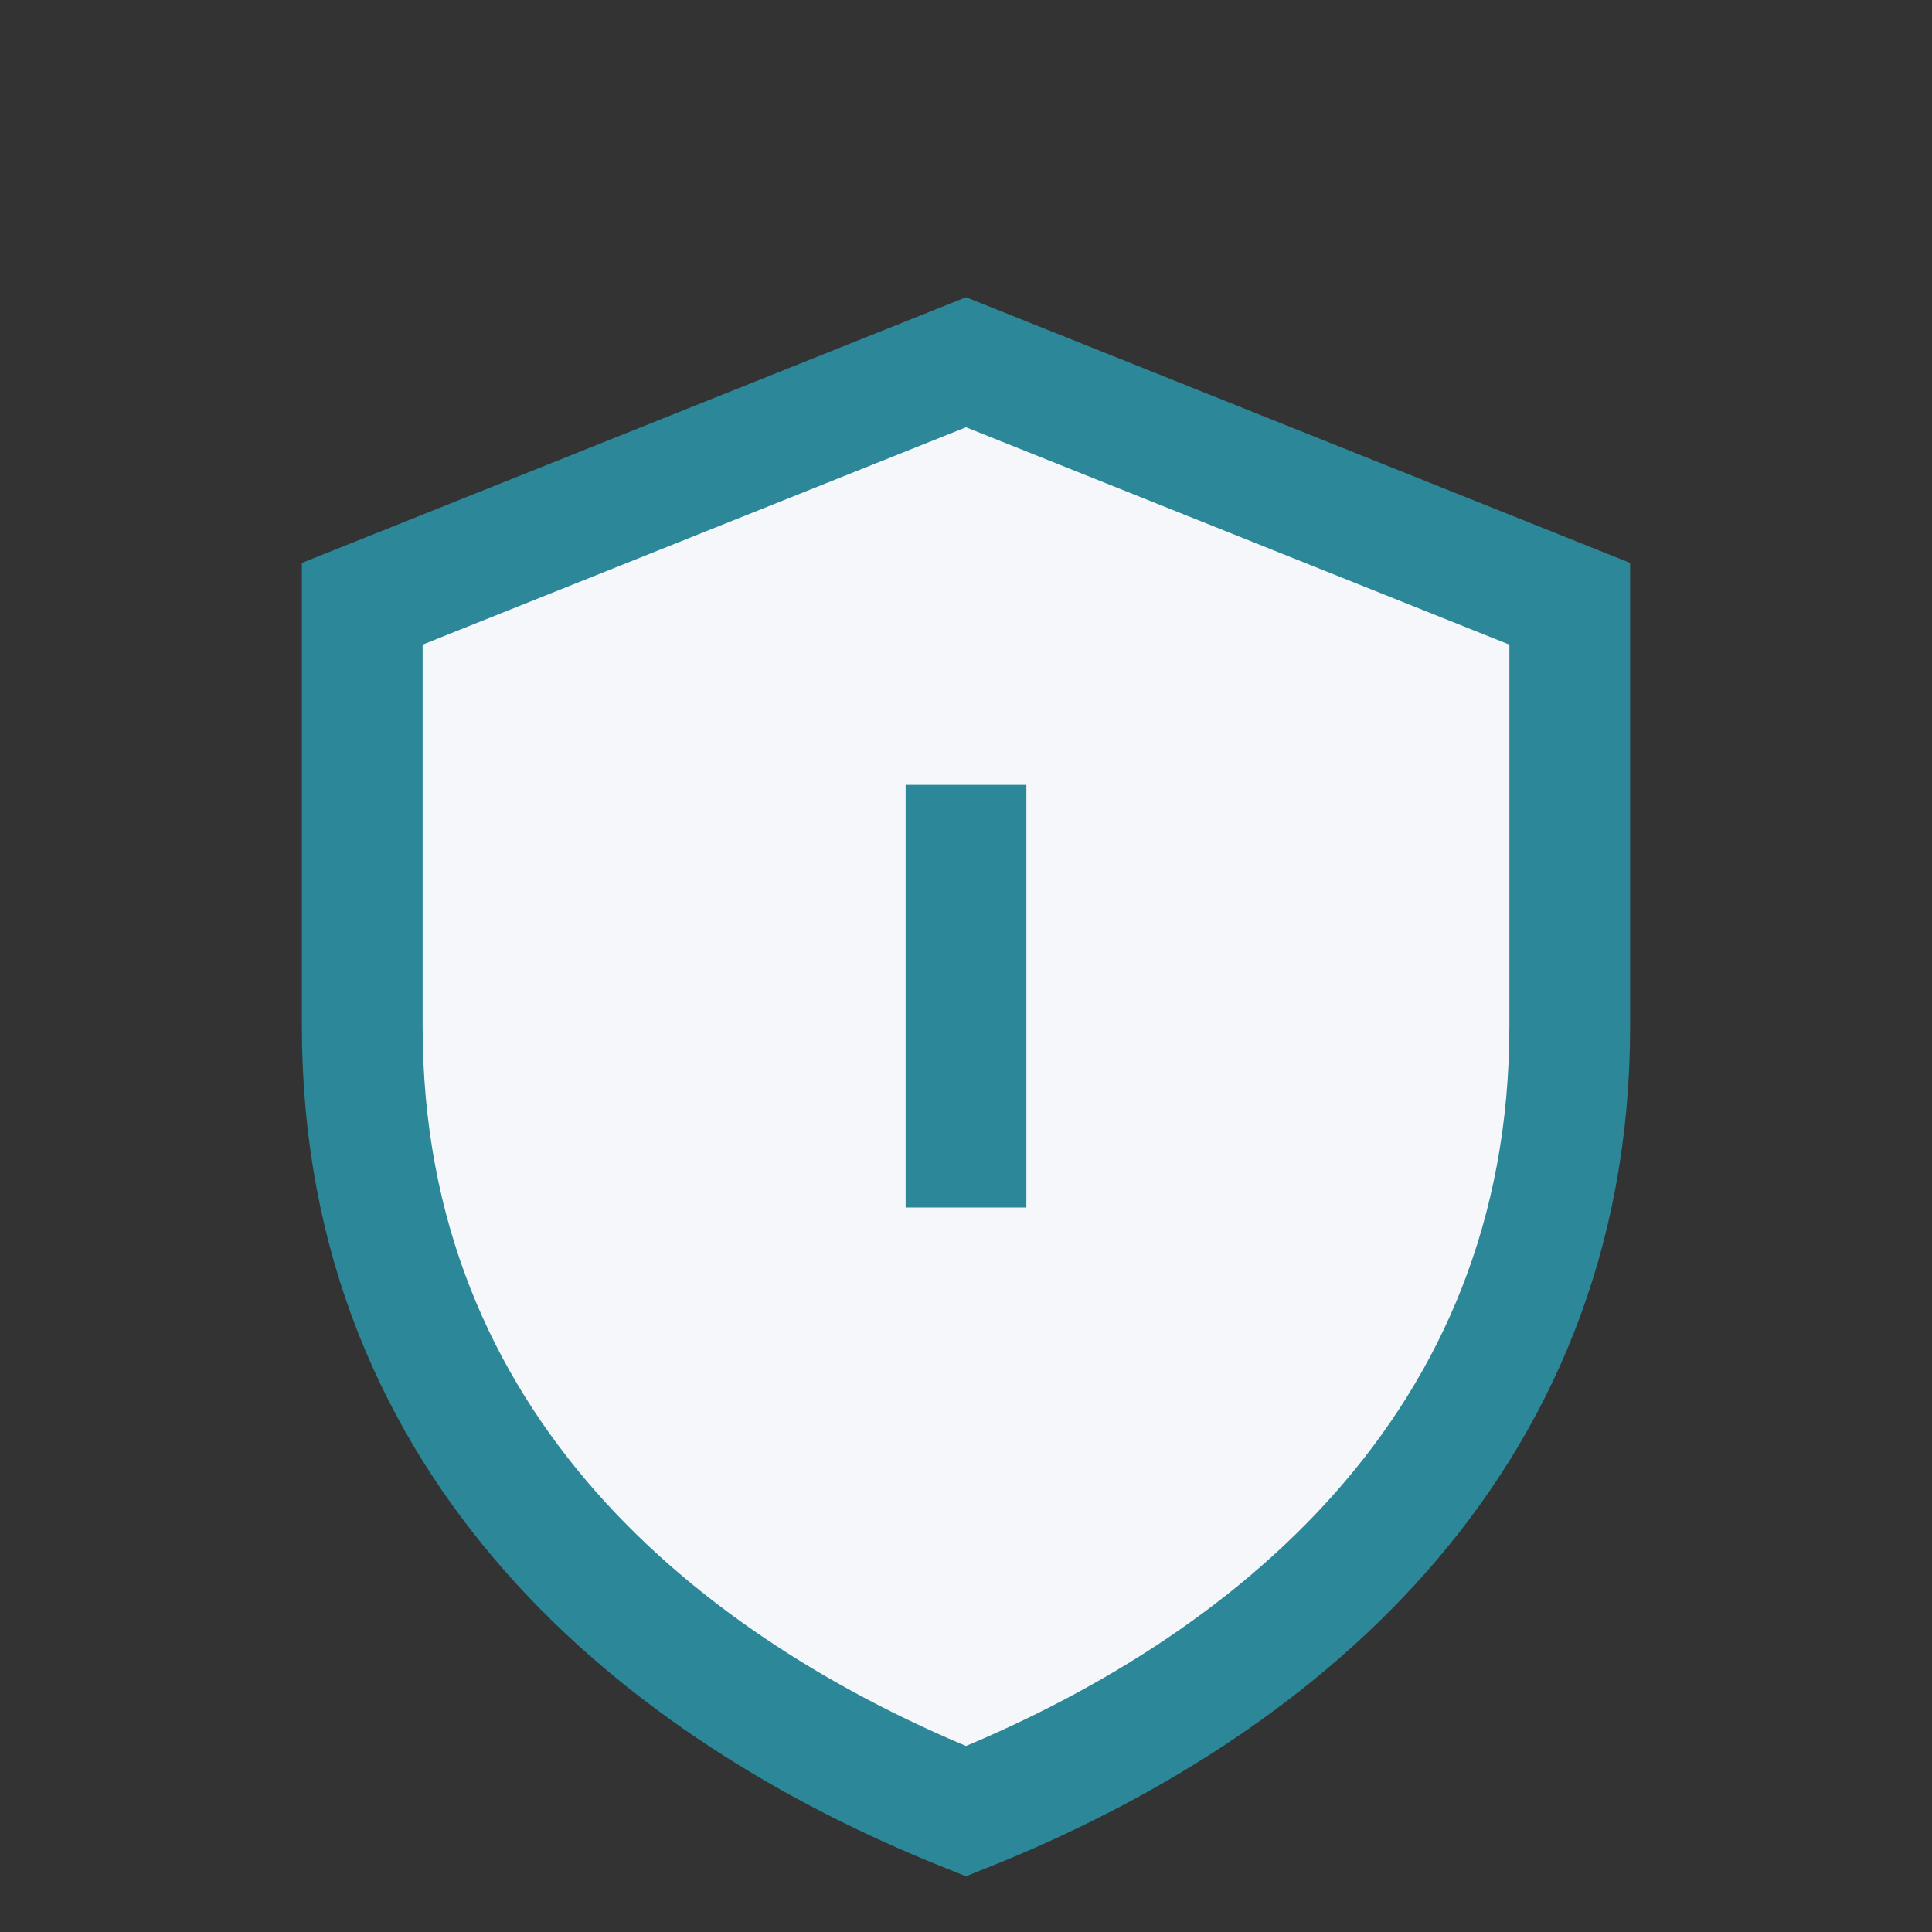 <?xml version="1.0" encoding="UTF-8"?>
<svg xmlns="http://www.w3.org/2000/svg" width="32" height="32" viewBox="0 0 32 32"><rect x="0" y="0" width="32" height="32" fill="#333333" stroke="none"/><path d="M16 6l10 4v7c0 7-5 11-10 13C11 28 6 24 6 17V10l10-4z" fill="#F5F7FA" stroke="#2C8798" stroke-width="2"/><path d="M16 13v7" stroke="#2C8798" stroke-width="2"/></svg>